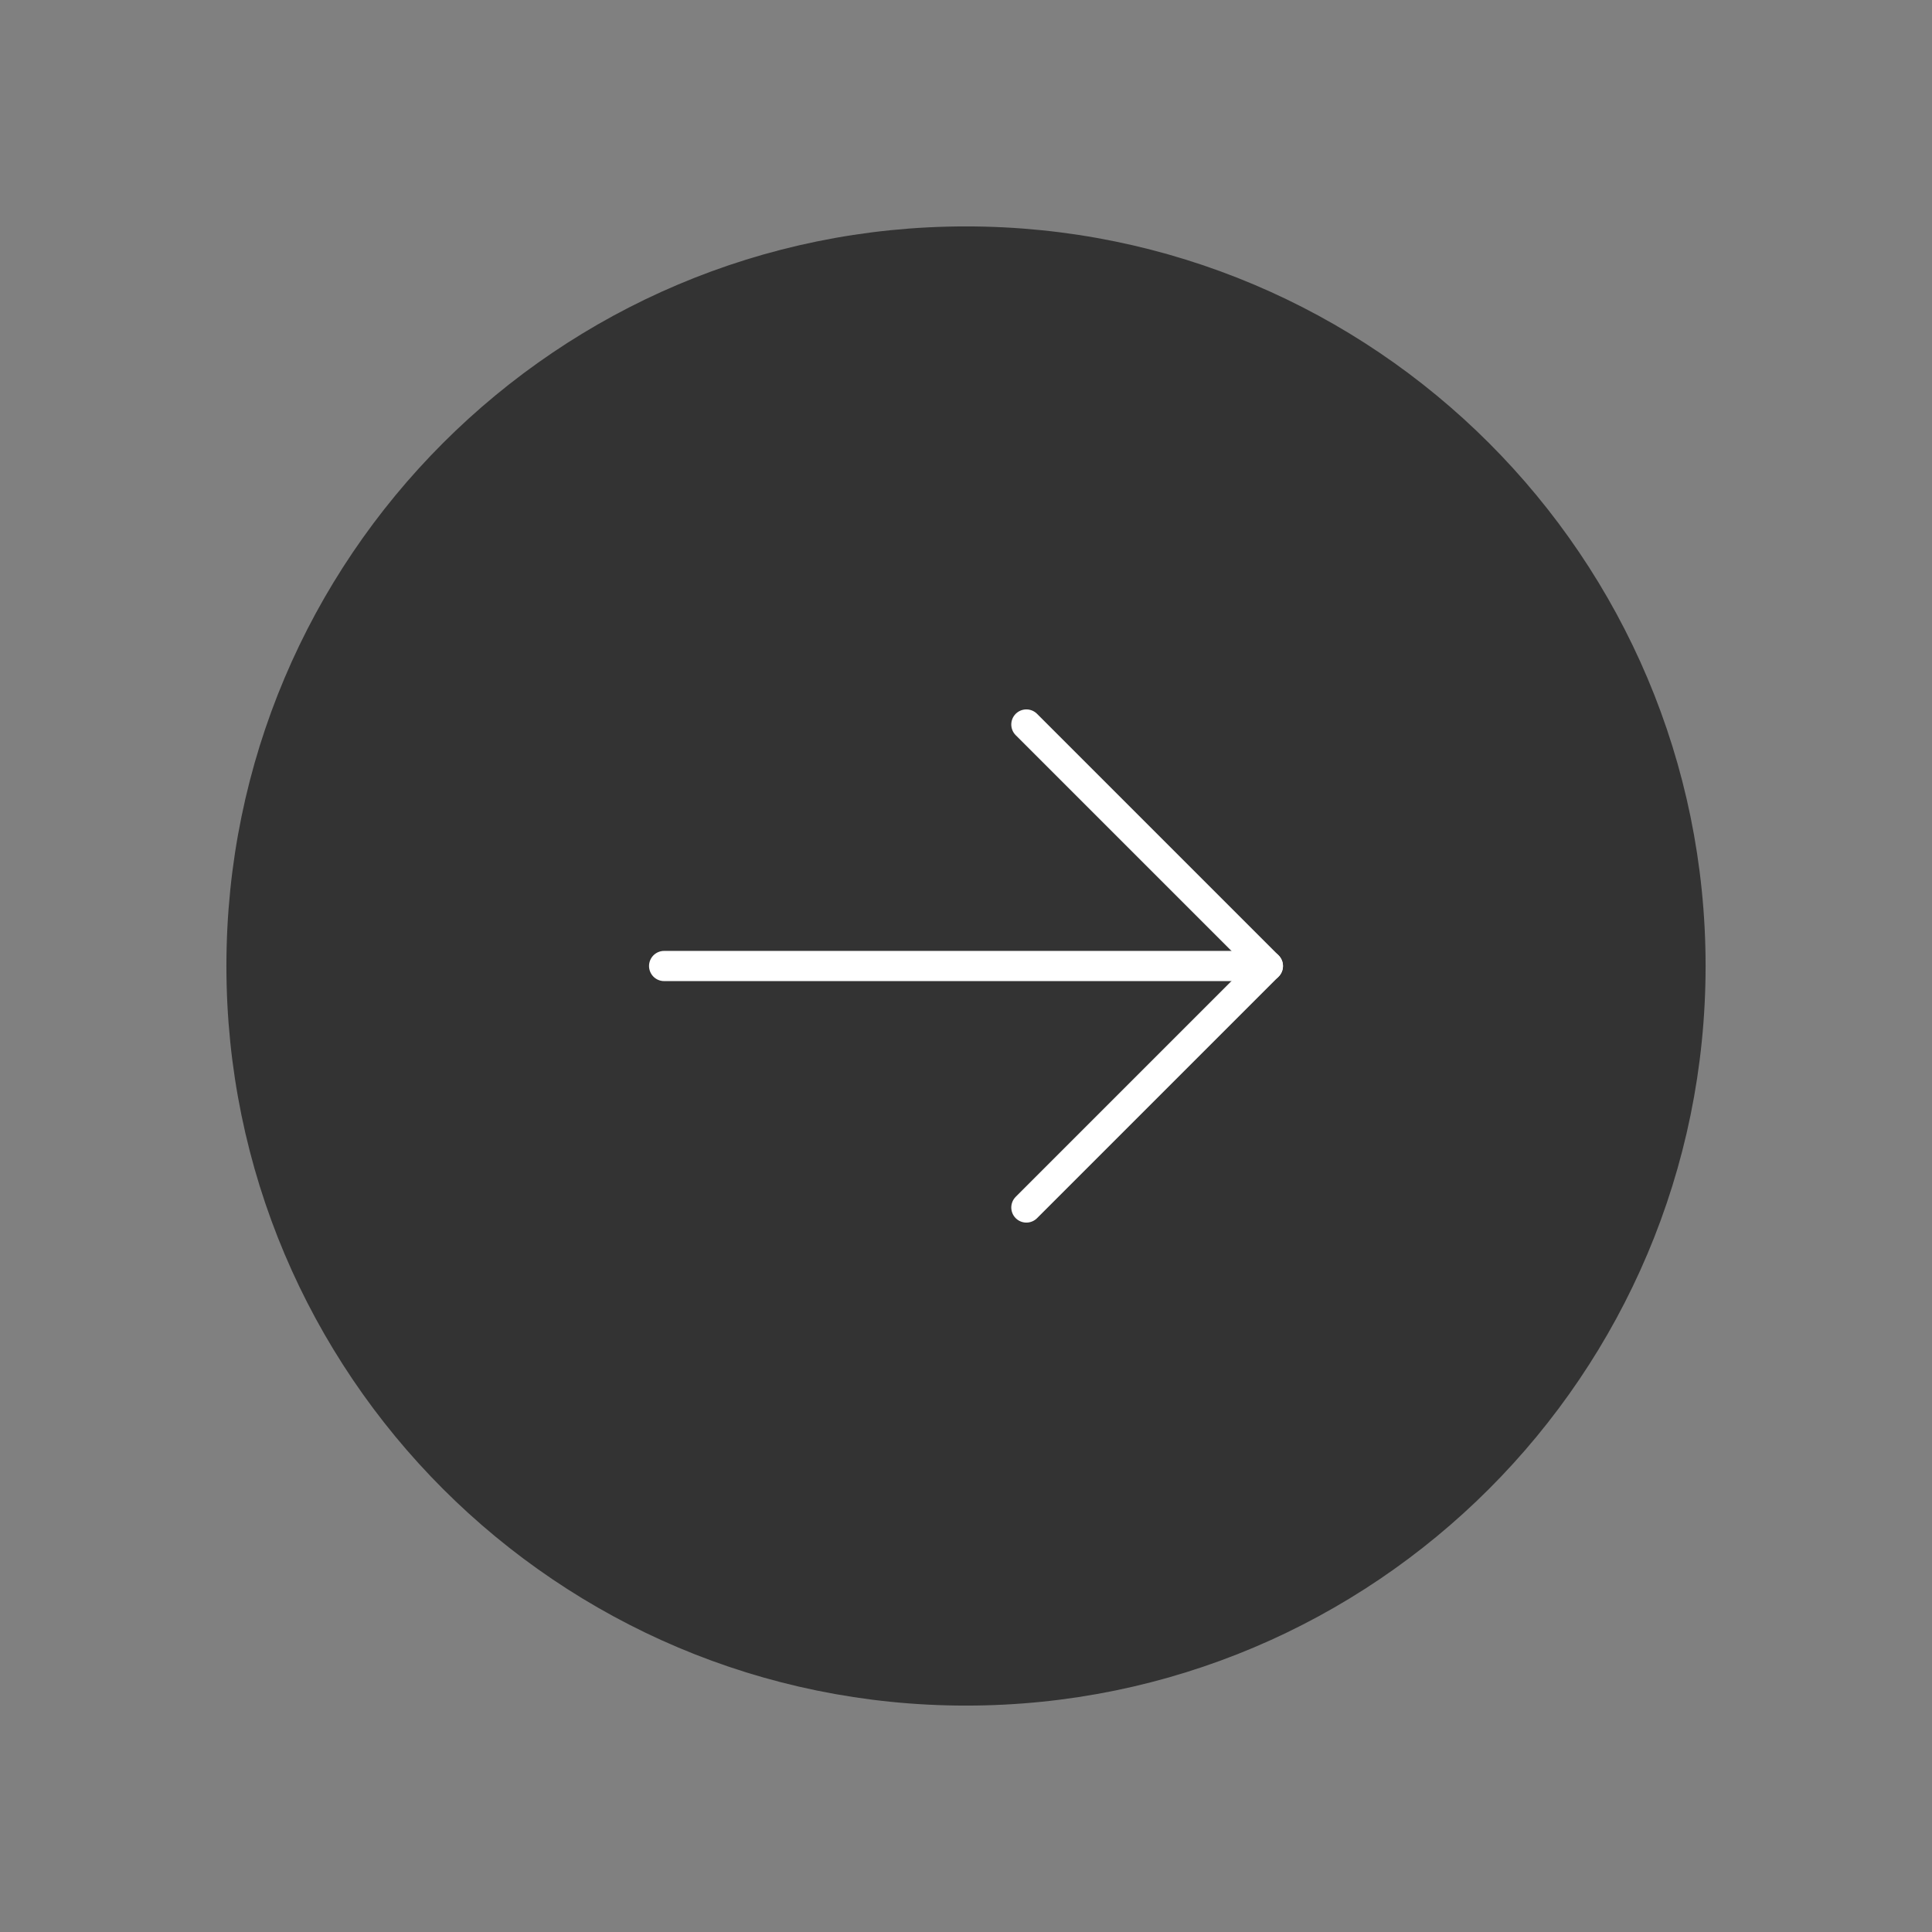 <svg width="64" height="64" viewBox="0 0 64 64" fill="none" xmlns="http://www.w3.org/2000/svg">
<rect x="0" y="0" width="64" height="64" fill="#808080" stroke="none"/>
<path d="M32 56C45.255 56 56 45.255 56 32C56 18.745 45.255 8 32 8C18.745 8 8 18.745 8 32C8 45.255 18.745 56 32 56Z" fill="#333333" stroke="#333333" stroke-linecap="round" stroke-linejoin="round"/>
<path d="M22 32H42" stroke="white" stroke-linecap="round" stroke-linejoin="round"/>
<path d="M34 24L42 32L34 40" stroke="white" stroke-linecap="round" stroke-linejoin="round"/>
</svg>
